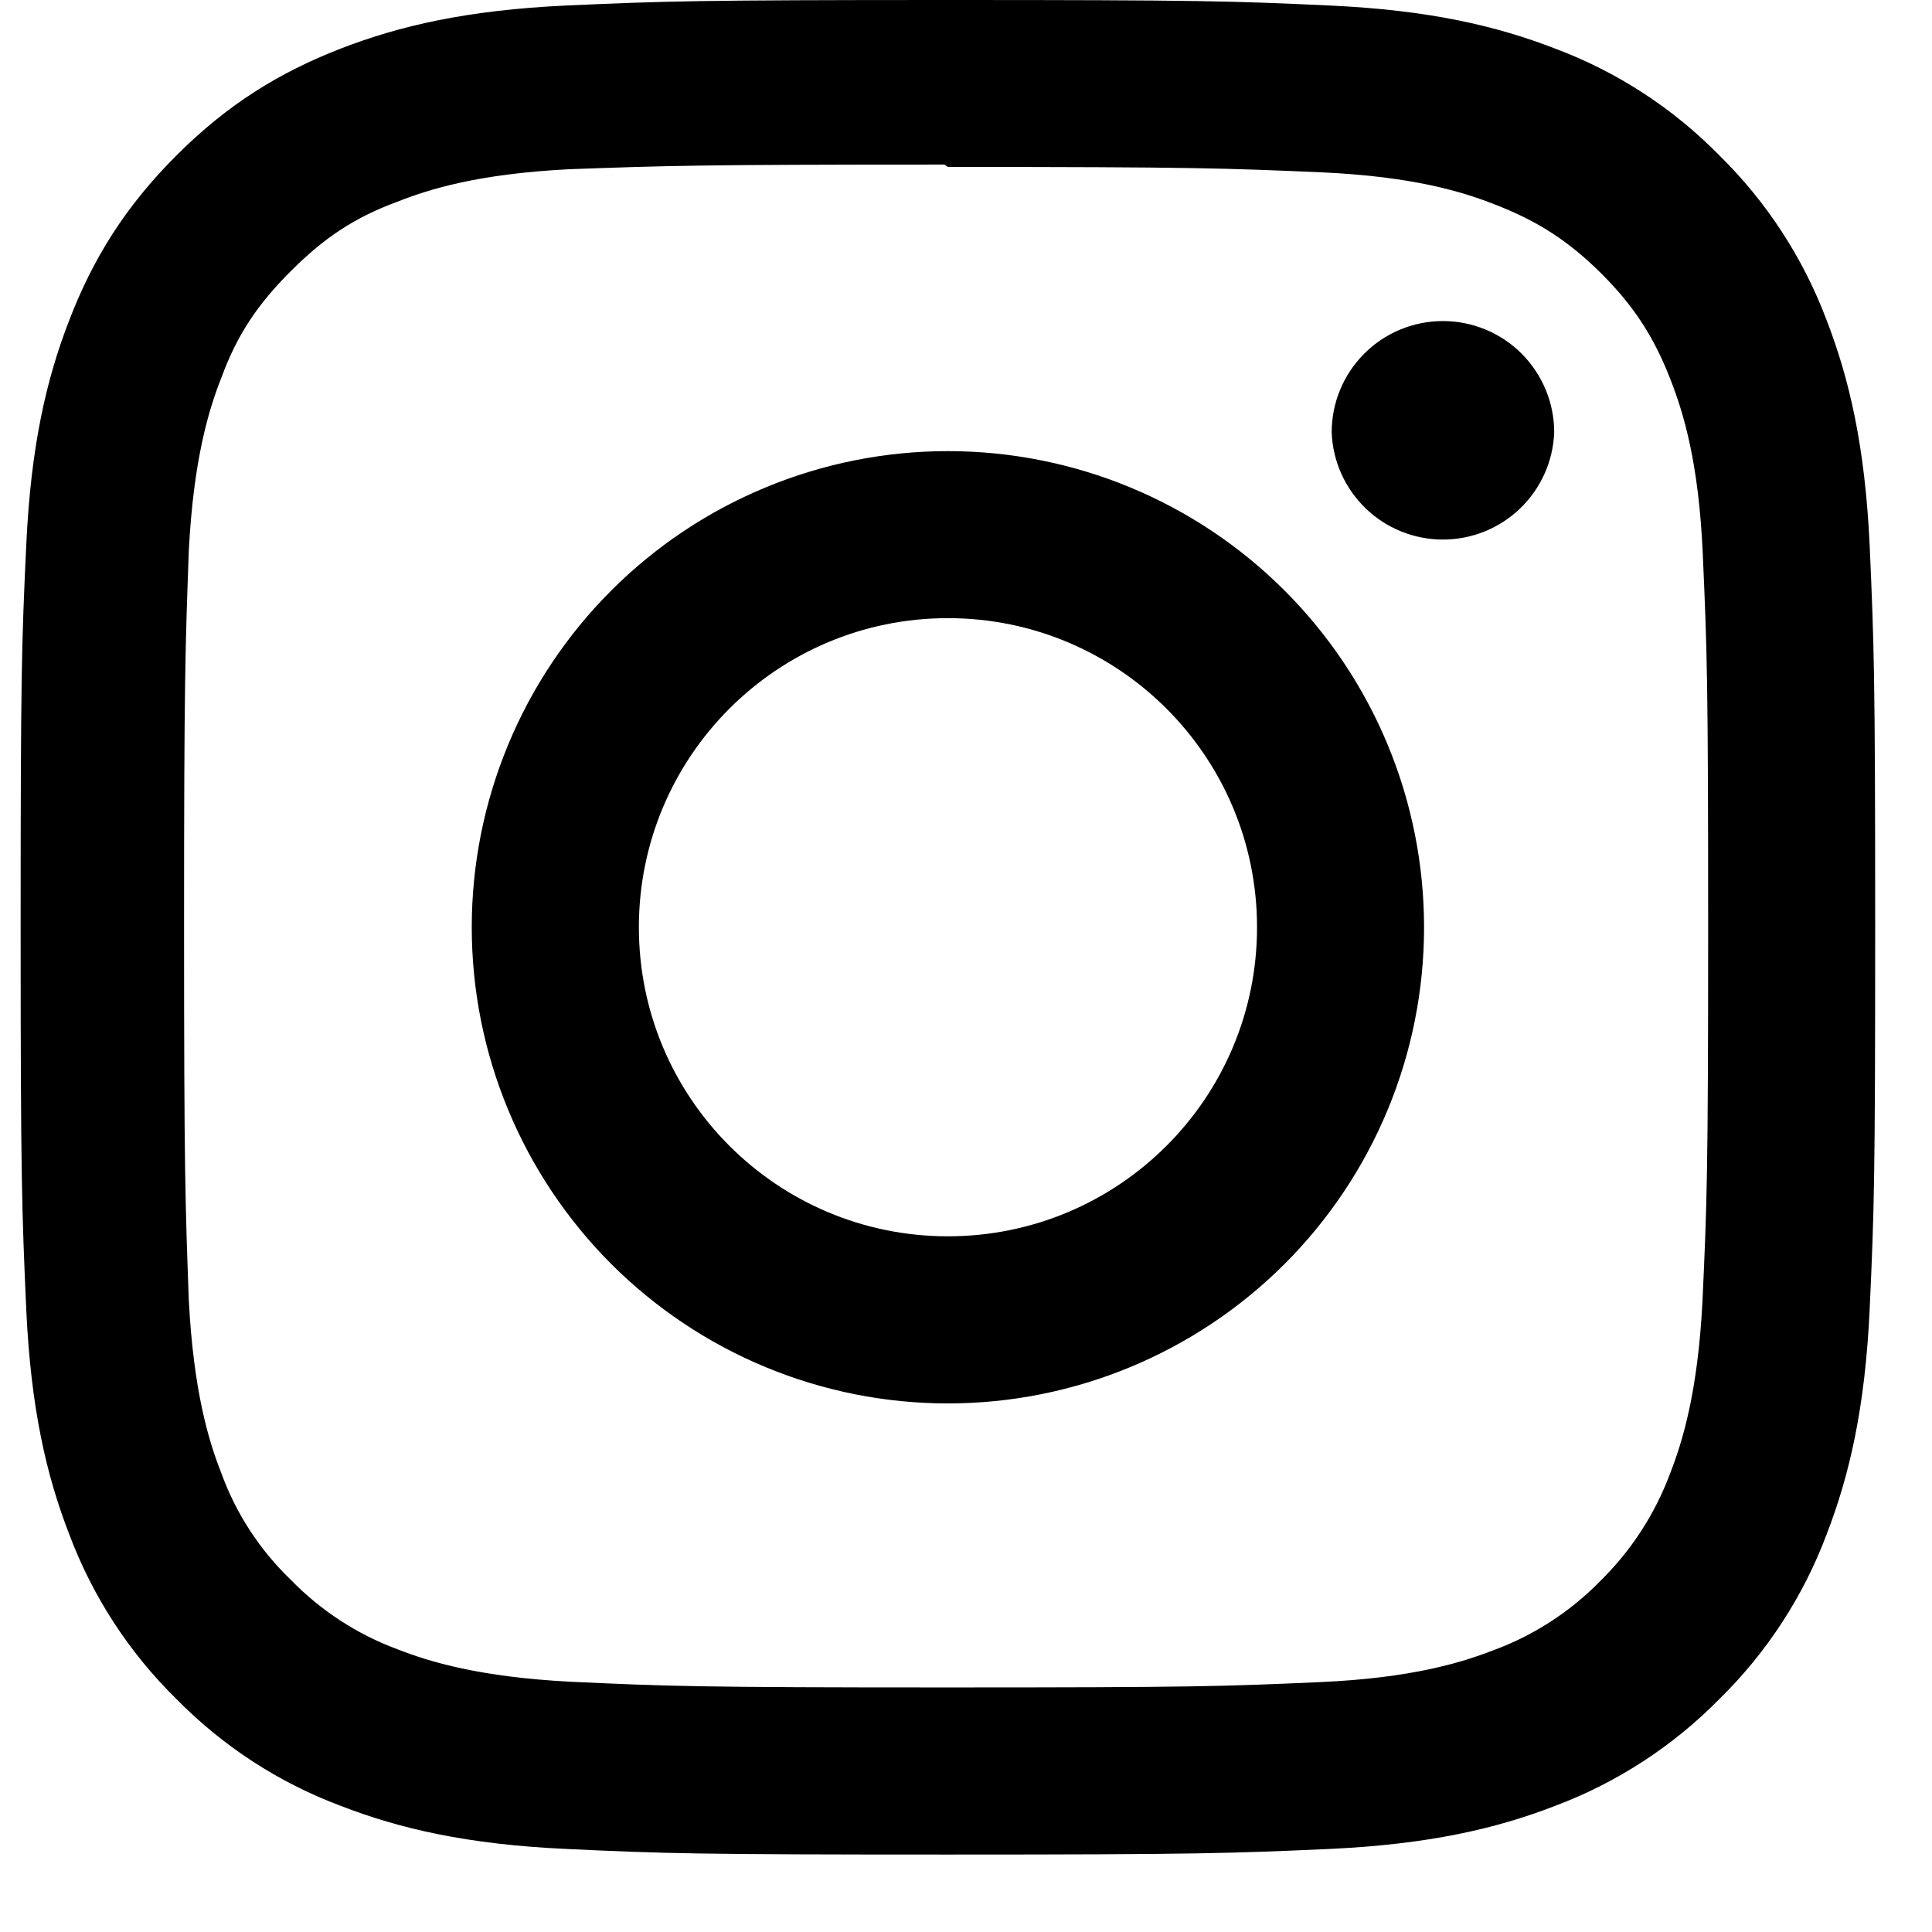 <svg width="22" height="22" viewBox="0 0 22 22" fill="none" xmlns="http://www.w3.org/2000/svg">
<path id="Vector" d="M10.794 0C7.926 0 7.568 0.013 6.441 0.063C5.317 0.116 4.551 0.293 3.878 0.554C3.184 0.824 2.594 1.185 2.007 1.772C1.421 2.359 1.058 2.948 0.79 3.643C0.528 4.316 0.351 5.081 0.299 6.206C0.246 7.332 0.235 7.69 0.235 10.559C0.235 13.427 0.249 13.785 0.299 14.912C0.351 16.035 0.528 16.802 0.79 17.475C1.055 18.18 1.47 18.818 2.007 19.345C2.535 19.883 3.173 20.299 3.878 20.563C4.552 20.824 5.318 21.002 6.441 21.054C7.568 21.107 7.926 21.118 10.794 21.118C13.663 21.118 14.021 21.104 15.147 21.054C16.271 21.001 17.037 20.824 17.71 20.563C18.415 20.298 19.053 19.882 19.581 19.345C20.118 18.818 20.534 18.18 20.799 17.475C21.059 16.802 21.238 16.035 21.29 14.912C21.342 13.785 21.353 13.427 21.353 10.559C21.353 7.69 21.34 7.332 21.29 6.206C21.237 5.082 21.059 4.315 20.799 3.643C20.533 2.938 20.118 2.3 19.581 1.772C19.054 1.234 18.415 0.818 17.71 0.554C17.037 0.293 16.271 0.115 15.147 0.063C14.021 0.011 13.663 0 10.794 0ZM10.794 1.901C13.612 1.901 13.949 1.915 15.062 1.963C16.091 2.011 16.65 2.182 17.021 2.328C17.516 2.519 17.866 2.748 18.237 3.117C18.606 3.486 18.835 3.837 19.026 4.332C19.17 4.703 19.342 5.262 19.389 6.291C19.439 7.405 19.451 7.74 19.451 10.559C19.451 13.378 19.437 13.713 19.386 14.826C19.332 15.856 19.16 16.415 19.015 16.786C18.843 17.244 18.573 17.659 18.224 18.002C17.883 18.351 17.468 18.621 17.01 18.79C16.64 18.934 16.073 19.107 15.043 19.154C13.922 19.204 13.592 19.215 10.768 19.215C7.942 19.215 7.612 19.202 6.492 19.15C5.462 19.096 4.894 18.925 4.525 18.78C4.066 18.61 3.652 18.34 3.311 17.989C2.958 17.65 2.687 17.234 2.52 16.774C2.374 16.405 2.204 15.837 2.15 14.808C2.11 13.699 2.096 13.357 2.096 10.546C2.096 7.733 2.11 7.39 2.15 6.268C2.204 5.239 2.374 4.672 2.52 4.303C2.704 3.801 2.941 3.458 3.311 3.088C3.68 2.719 4.024 2.481 4.525 2.297C4.894 2.151 5.45 1.98 6.479 1.927C7.601 1.887 7.931 1.874 10.755 1.874L10.794 1.901ZM10.794 5.137C10.082 5.137 9.377 5.277 8.719 5.55C8.061 5.822 7.464 6.221 6.96 6.725C6.457 7.228 6.057 7.826 5.785 8.484C5.512 9.142 5.372 9.847 5.372 10.559C5.372 11.271 5.512 11.976 5.785 12.634C6.057 13.291 6.457 13.889 6.96 14.393C7.464 14.896 8.061 15.296 8.719 15.568C9.377 15.841 10.082 15.981 10.794 15.981C12.232 15.981 13.611 15.409 14.628 14.393C15.645 13.376 16.216 11.997 16.216 10.559C16.216 9.121 15.645 7.742 14.628 6.725C13.611 5.708 12.232 5.137 10.794 5.137ZM10.794 14.078C8.85 14.078 7.275 12.503 7.275 10.559C7.275 8.614 8.85 7.039 10.794 7.039C12.739 7.039 14.314 8.614 14.314 10.559C14.314 12.503 12.739 14.078 10.794 14.078ZM17.698 4.923C17.686 5.251 17.547 5.561 17.311 5.789C17.074 6.017 16.759 6.144 16.431 6.144C16.103 6.144 15.787 6.017 15.551 5.789C15.315 5.561 15.176 5.251 15.164 4.923C15.164 4.587 15.297 4.265 15.535 4.027C15.772 3.789 16.095 3.656 16.431 3.656C16.767 3.656 17.089 3.789 17.327 4.027C17.564 4.265 17.698 4.587 17.698 4.923Z" fill="black"/>
</svg>
